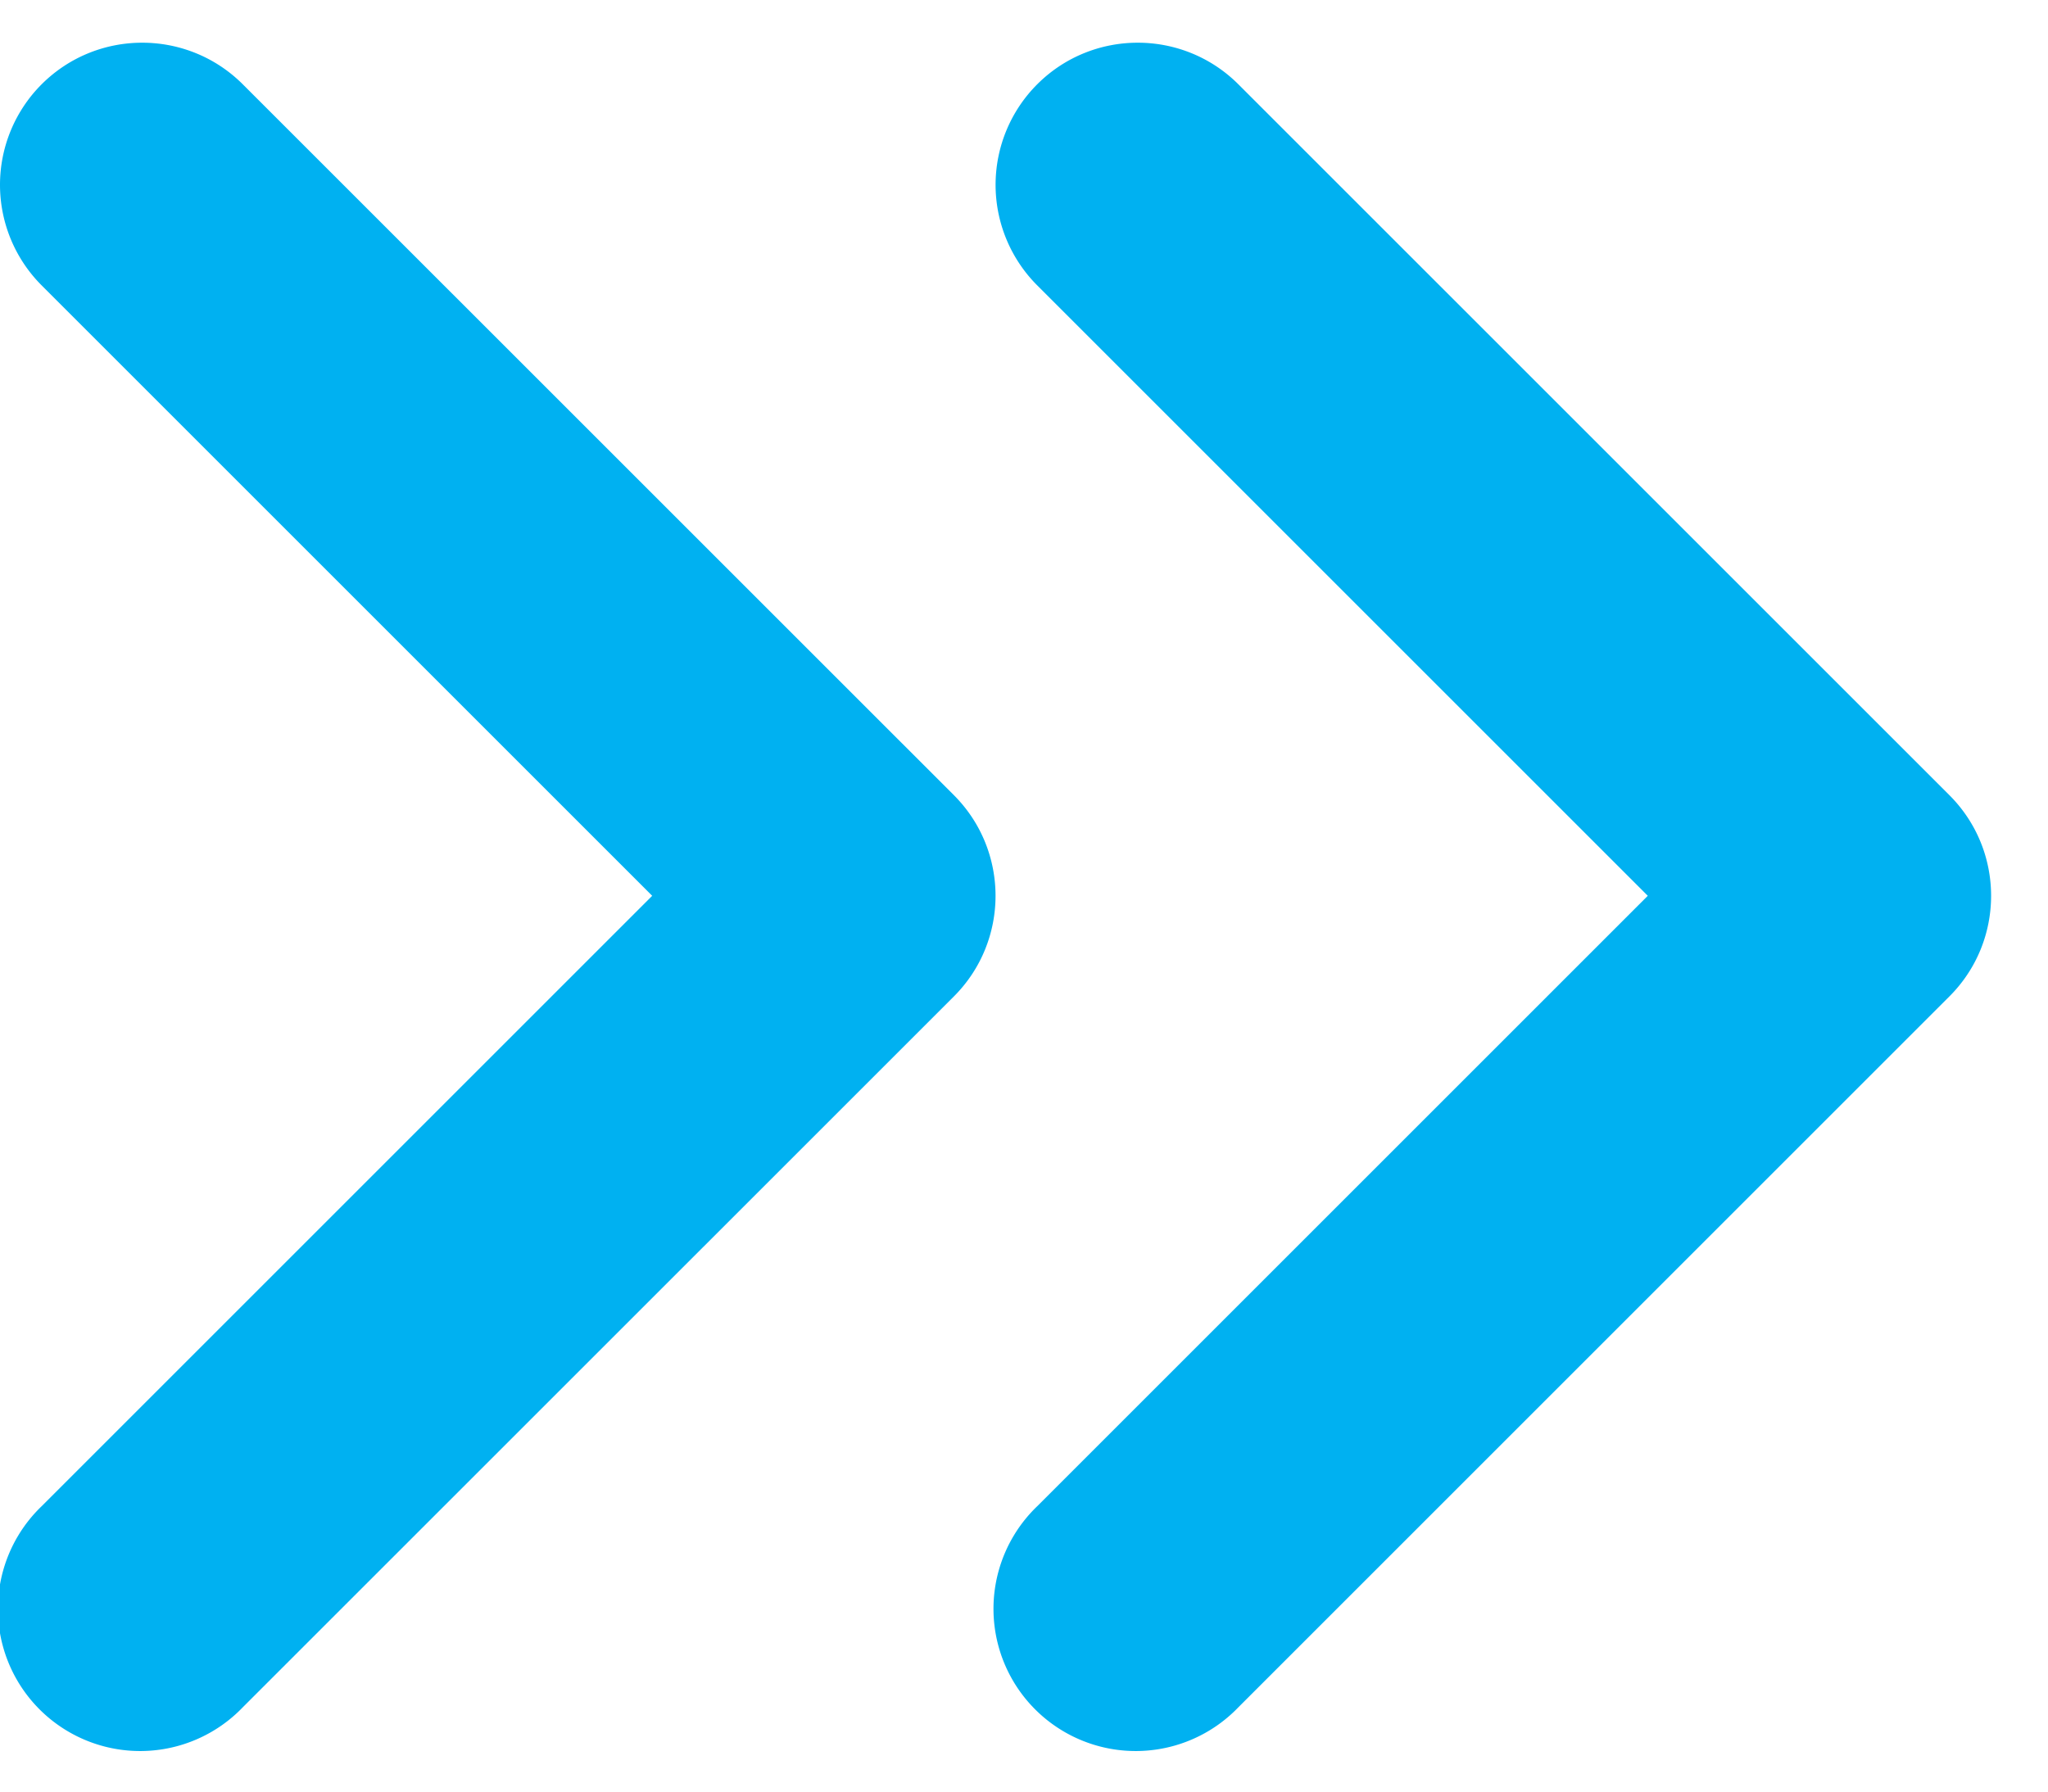 <?xml version="1.0" encoding="UTF-8"?> <svg xmlns="http://www.w3.org/2000/svg" width="24" height="21" viewBox="0 0 24 21"><path fill="#00B1F1" fill-rule="nonzero" d="M12.155.988c.65-.65 1.706-.65 2.357 0l8.333 8.333c.651.651.651 1.707 0 2.358l-8.333 8.333a1.667 1.667 0 1 1-2.357-2.357L19.31 10.5l-7.155-7.155a1.667 1.667 0 0 1 0-2.357zM.488.988c.651-.65 1.706-.65 2.357 0l8.334 8.333c.65.651.65 1.707 0 2.358l-8.334 8.333a1.667 1.667 0 1 1-2.357-2.357L7.643 10.5.488 3.345a1.667 1.667 0 0 1 0-2.357z"></path></svg> 